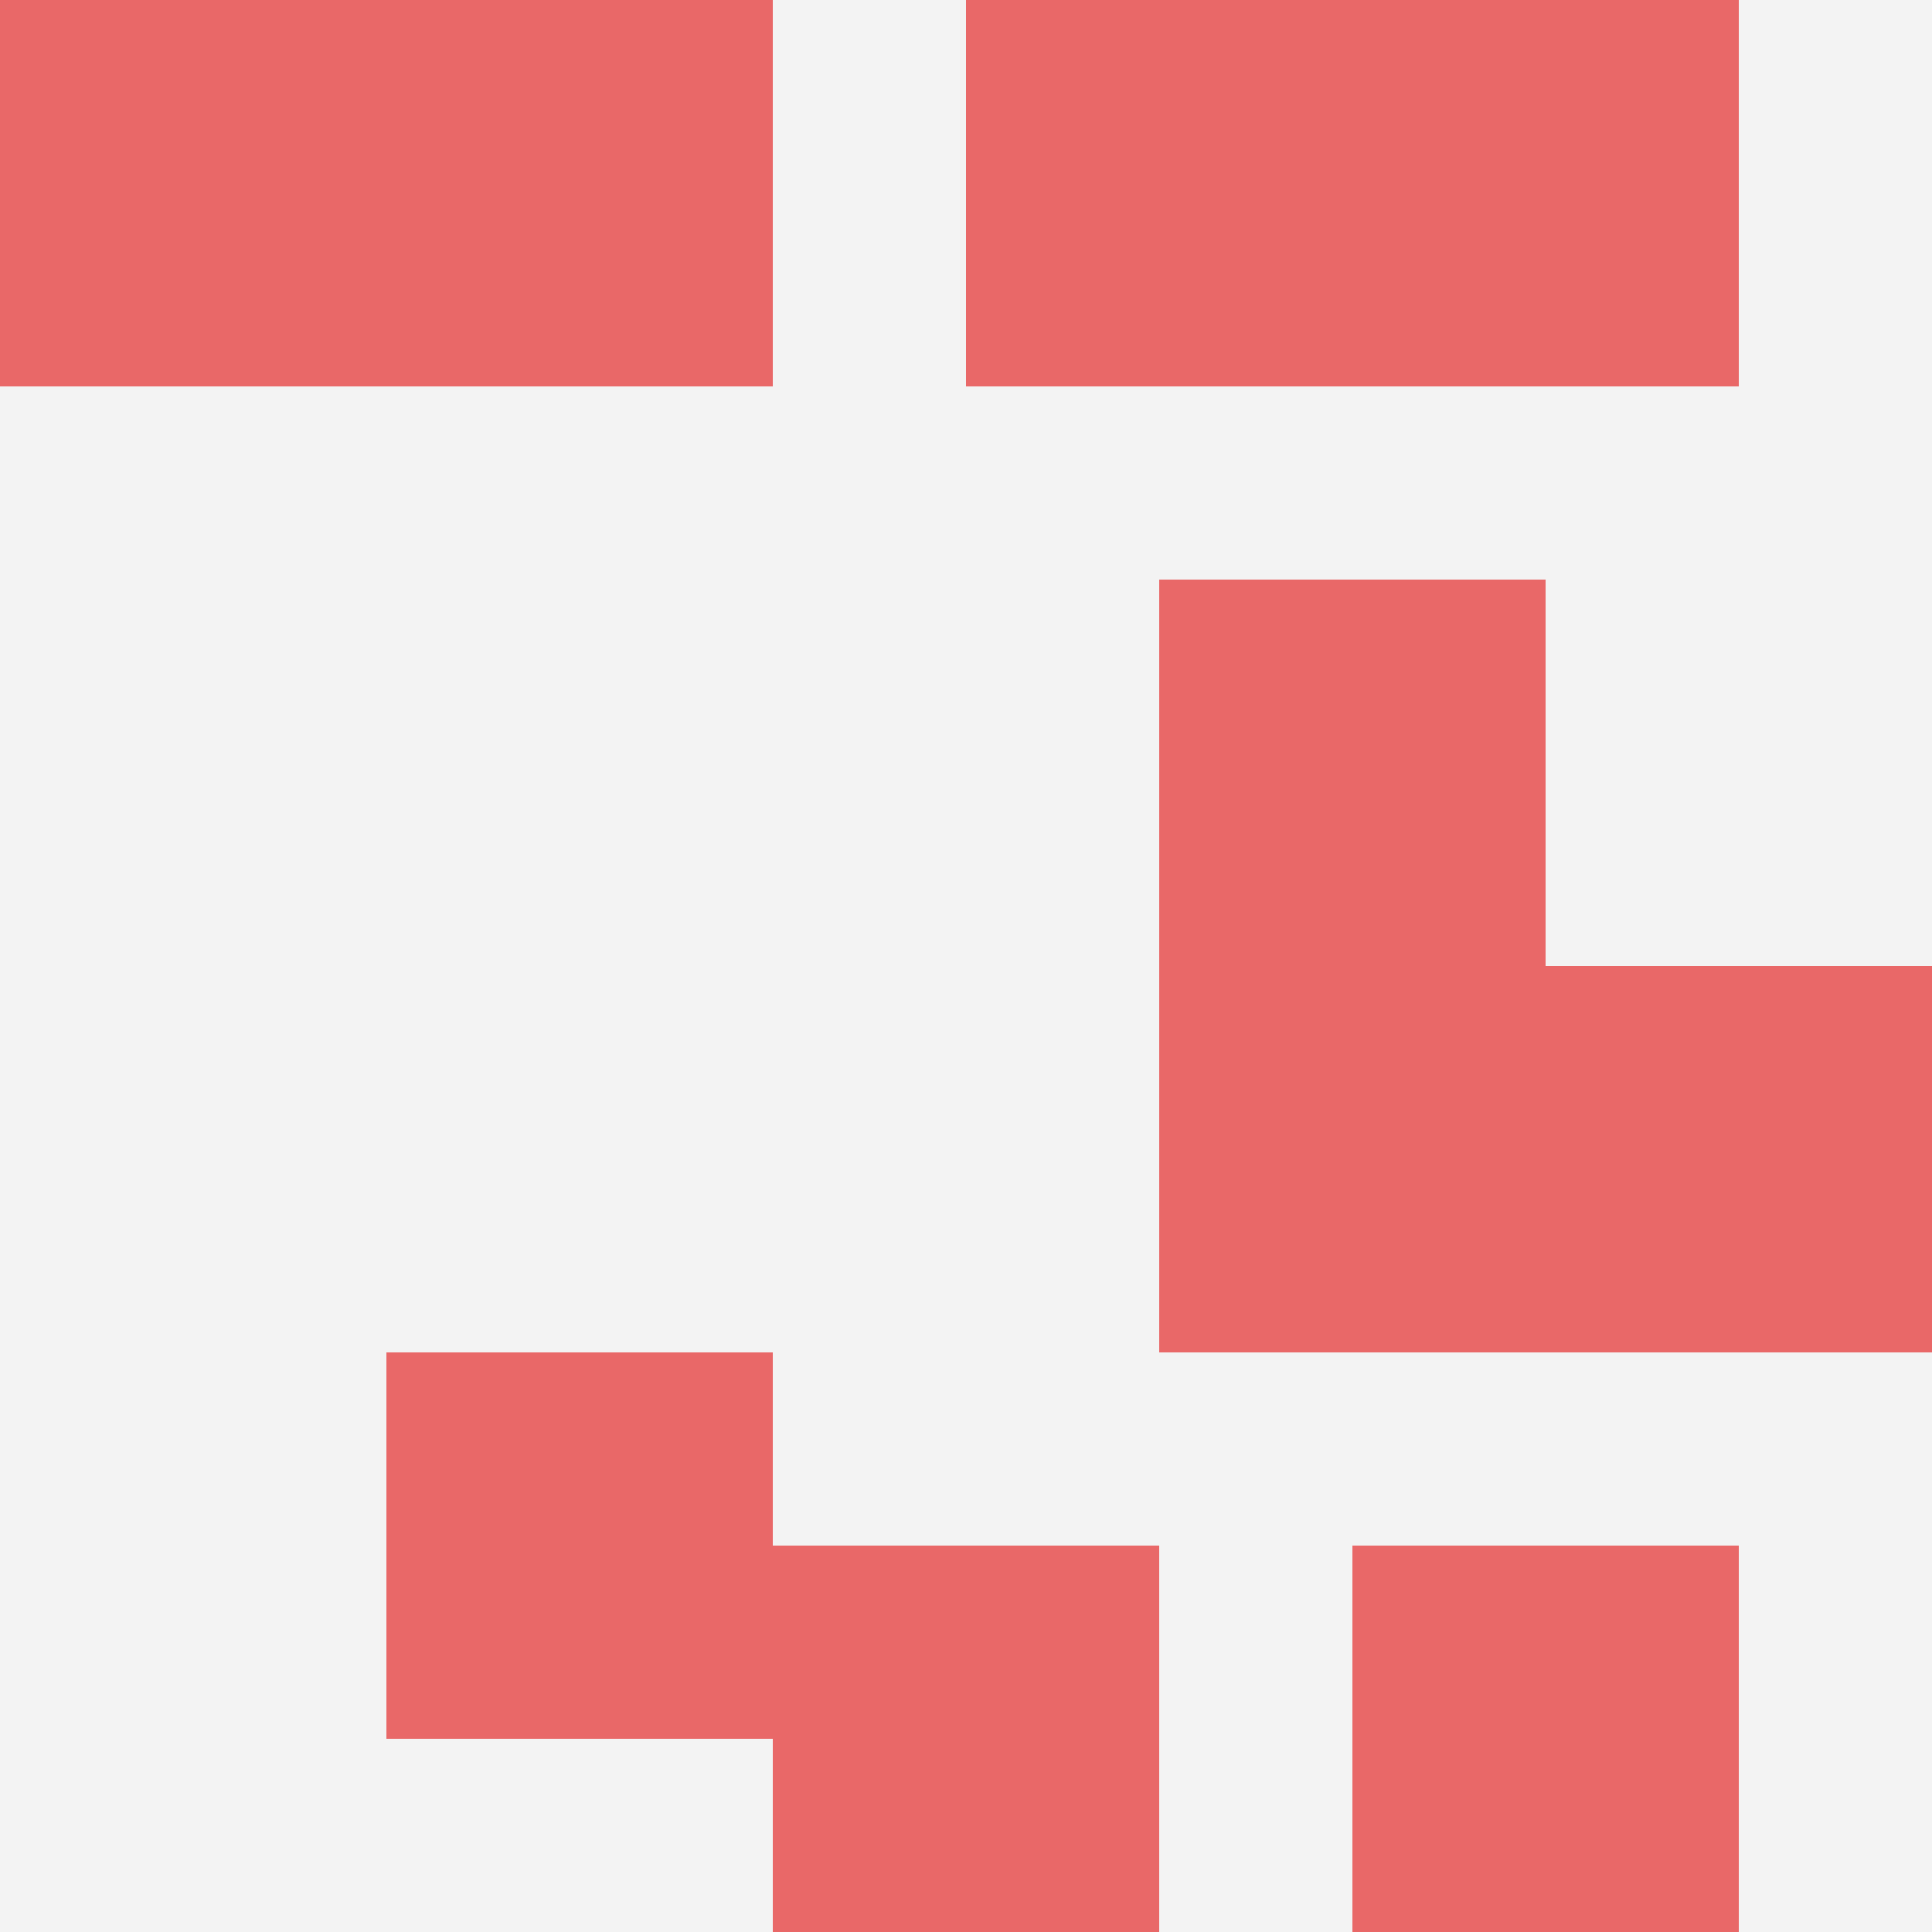 <svg id="ten-svg" xmlns="http://www.w3.org/2000/svg" preserveAspectRatio="xMinYMin meet" viewBox="0 0 10 10"> <rect x="0" y="0" width="10" height="10" fill="#F3F3F3"/><rect class="t" x="8" y="5"/><rect class="t" x="2" y="7"/><rect class="t" x="6" y="5"/><rect class="t" x="2" y="0"/><rect class="t" x="7" y="8"/><rect class="t" x="5" y="0"/><rect class="t" x="4" y="8"/><rect class="t" x="7" y="0"/><rect class="t" x="6" y="3"/><rect class="t" x="0" y="0"/><style>.t{width:2px;height:2px;fill:#E96868} #ten-svg{shape-rendering:crispedges;}</style></svg>